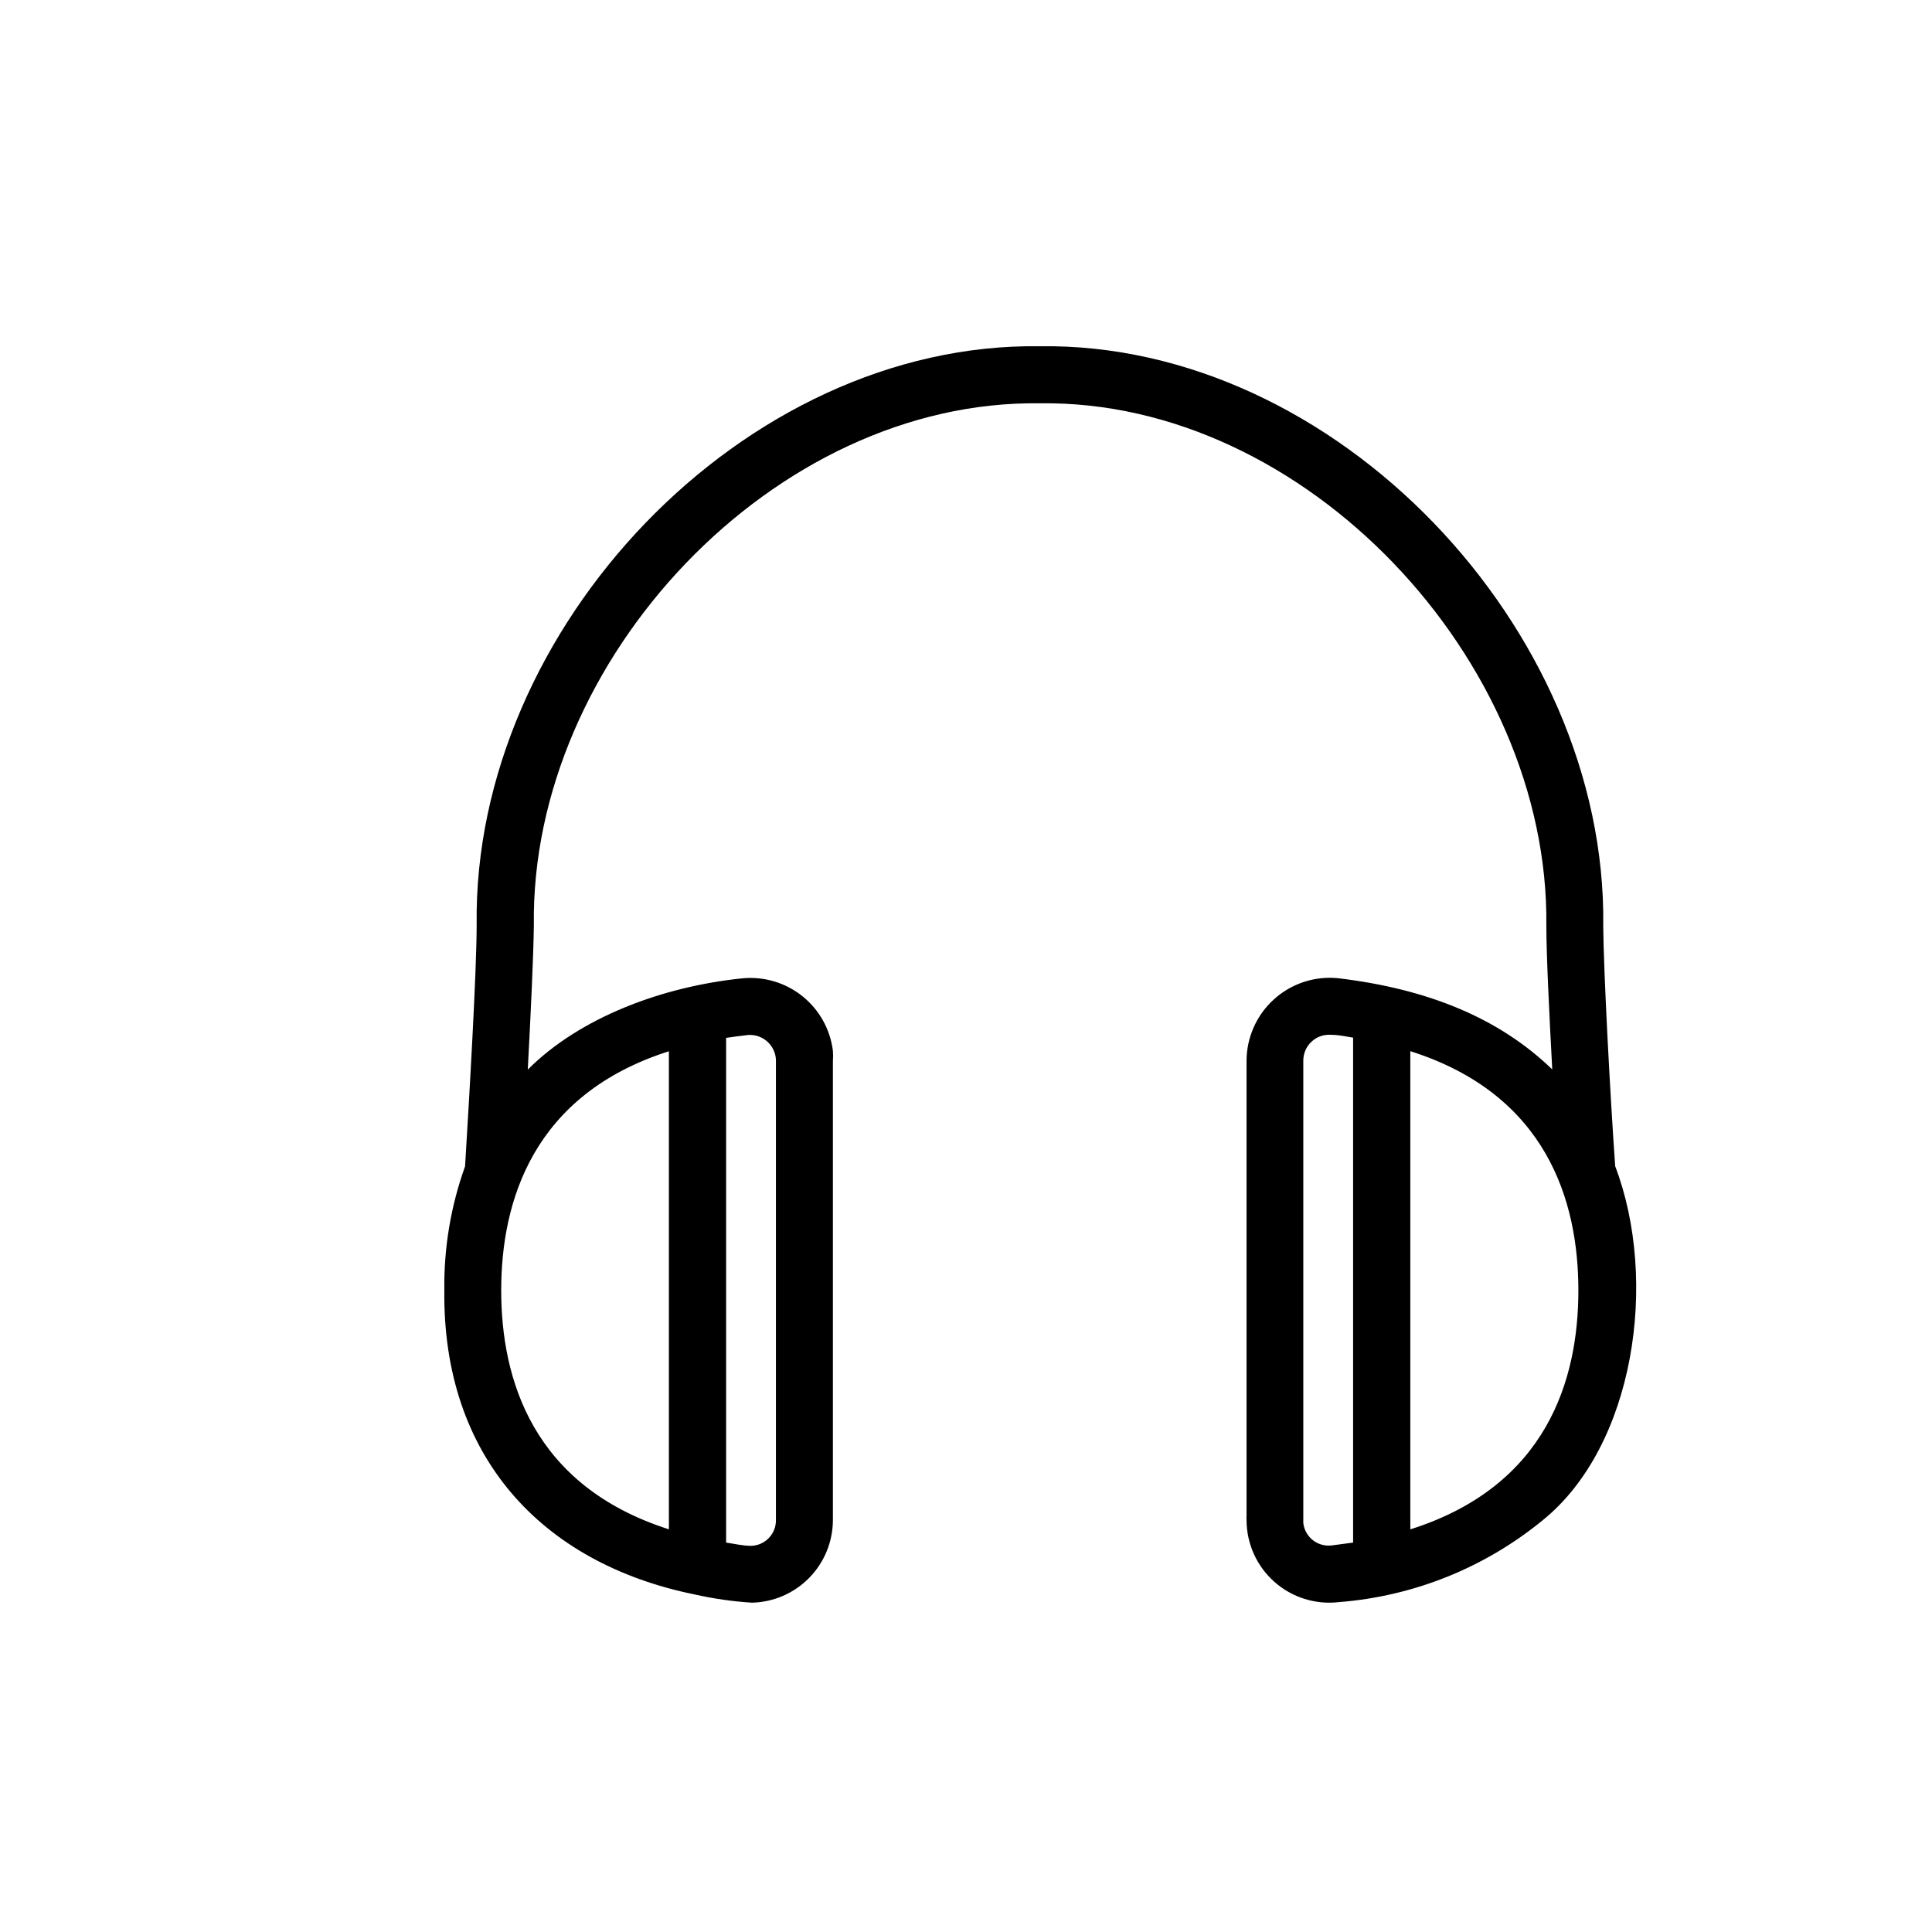<?xml version="1.0" encoding="UTF-8"?>
<!-- Uploaded to: ICON Repo, www.svgrepo.com, Generator: ICON Repo Mixer Tools -->
<svg fill="#000000" width="800px" height="800px" version="1.1" viewBox="144 144 512 512" xmlns="http://www.w3.org/2000/svg">
 <path d="m568.88 389.07c0.855-78.492-70.938-154.42-149.33-153.31-78.441-1.109-150.29 74.715-149.23 153.31 0 11.992-1.863 44.336-3.074 64.035-3.785 10.531-5.644 21.656-5.492 32.848-0.504 43.781 25.543 72.297 66.402 80.609 4.973 1.113 10.027 1.84 15.113 2.164 5.731-0.129 11.18-2.496 15.191-6.59 4.008-4.094 6.258-9.594 6.269-15.324v-121.62c0.07-0.902 0.07-1.812 0-2.719-0.707-5.715-3.625-10.922-8.125-14.508-4.5-3.59-10.23-5.269-15.957-4.688-21.059 2.168-42.977 10.328-56.781 24.184 0.805-15.113 1.512-30.23 1.613-38.188-1.008-70.535 63.781-139.4 134.11-138.39 70.281-1.008 135.02 68.016 134.21 138.39 0 7.758 0.754 23.074 1.562 38.137-14.105-13.652-33.051-21.363-56.828-24.184-6.191-0.598-12.348 1.449-16.953 5.633-4.606 4.18-7.231 10.113-7.231 16.332v120.36c-0.023 0.418-0.023 0.84 0 1.258 0 6.262 2.68 12.223 7.356 16.379 4.68 4.16 10.914 6.121 17.133 5.387 19.777-1.535 38.609-9.098 53.957-21.664 24.434-19.699 30.781-63.582 19.246-93.859-1.312-18.543-3.074-51.441-3.176-63.984zm-226.71 29.223v-0.004c1.859-0.152 3.695 0.453 5.102 1.676 1.402 1.227 2.254 2.965 2.356 4.824v122.02c0.059 3.691-2.859 6.742-6.551 6.852-2.266 0-4.484-0.555-6.648-0.855v-133.76c1.863-0.254 3.828-0.555 5.793-0.758zm-20.906 4.281v126.71c-36.125-11.539-44.438-39.801-44.438-63.328 0-23.527 8.363-51.895 44.488-63.379zm175.58 130.99v-0.004c-3.699 0.414-7.035-2.246-7.457-5.945v-122.48c-0.02-1.926 0.77-3.769 2.18-5.082 1.41-1.316 3.305-1.973 5.227-1.816 2.016 0 3.93 0.453 5.793 0.754v133.81zm20.906-4.332v-126.66c36.223 11.488 44.535 39.801 44.535 63.379 0.004 23.578-8.262 51.84-44.484 63.328z"/>
</svg>